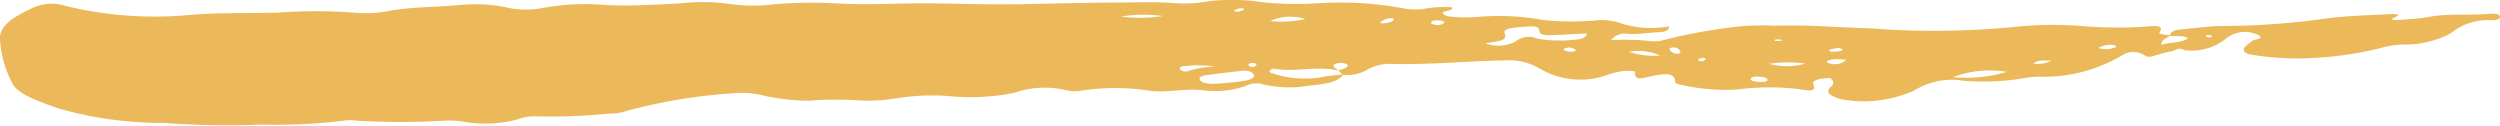 <?xml version="1.0" encoding="UTF-8"?> <svg xmlns="http://www.w3.org/2000/svg" width="79.787" height="4.014" viewBox="0 0 79.787 4.014"><path id="Path_81451" data-name="Path 81451" d="M111.149,240.4c0,.094-.075.169-.281.177-.344.013-.672.078-1.026.058a.561.561,0,0,0-.548.2,7.5,7.5,0,0,1,1.282.032,1.023,1.023,0,0,0,.41-.04,17.631,17.631,0,0,1,2.138-.4,7.249,7.249,0,0,1,1.366-.052c1.032-.039,2.051.054,3.075.082a26.61,26.61,0,0,0,4.522-.036,11.685,11.685,0,0,1,2.369-.025,14.53,14.53,0,0,0,1.866.009c.292-.02.66-.076.47.194-.028.04.225.066.364.081-.1.083-.317.143-.292.3.318-.088.669-.061.845-.205-.171-.117-.4-.041-.578-.082,0-.115.128-.183.352-.2.454-.038.894-.11,1.363-.111a23.682,23.682,0,0,0,3.227-.233c.642-.089,1.355-.107,2.039-.143.227-.012.492,0,.12.134-.049.018.018.062.151.052.341-.027.7-.037,1.014-.1.645-.119,1.32-.04,1.971-.1.141-.013.3.008.3.1,0,.06-.115.113-.222.109a1.859,1.859,0,0,0-1.345.411,3.123,3.123,0,0,1-1.415.363,2.865,2.865,0,0,0-.667.069,10.65,10.65,0,0,1-2.2.35,8.8,8.8,0,0,1-1.965-.077c-.334-.034-.476-.149-.28-.312.071-.06.15-.117.225-.176l-.017,0c.216-.02.319-.082.157-.164a.961.961,0,0,0-1.018.121,1.789,1.789,0,0,1-1.34.368l.009,0c-.178-.112-.279.012-.4.035a5.128,5.128,0,0,0-.532.136c-.128.039-.2.076-.342-.011a.674.674,0,0,0-.759.035,4.951,4.951,0,0,1-2.619.653,2.244,2.244,0,0,0-.423.04,7.979,7.979,0,0,1-1.936.092,2.292,2.292,0,0,0-1.618.314,4,4,0,0,1-2.327.274c-.314-.1-.54-.207-.32-.4.1-.088.1-.182-.023-.276-.287,0-.6.066-.544.189.144.294-.246.193-.471.16a7.986,7.986,0,0,0-1.958.015,6.373,6.373,0,0,1-1.754-.143c-.113-.017-.223-.048-.224-.111-.006-.3-.349-.253-.75-.173-.23.046-.556.179-.527-.109.008-.079-.222-.064-.362-.055a2.528,2.528,0,0,0-.534.129,2.548,2.548,0,0,1-2.15-.208,1.9,1.9,0,0,0-1.1-.258c-1.2.017-2.392.141-3.606.112a1.41,1.41,0,0,0-.761.166,1.3,1.3,0,0,1-.821.178l-.135-.137c.066-.023.14-.043.2-.069.093-.038.141-.09.053-.137a.515.515,0,0,0-.221-.032c-.118.008-.212.052-.181.11s.112.092.171.138c-.675-.17-1.409.06-2.092-.068a.221.221,0,0,0-.111.051c-.044.044.01.09.08.1a3.291,3.291,0,0,0,1.519.13c.224-.054.49-.068.737-.1-.139.261-.688.33-1.063.358a3.7,3.7,0,0,1-1.506-.039.743.743,0,0,0-.535.049,2.938,2.938,0,0,1-1.359.143c-.567-.074-1.115.085-1.707.015a7.076,7.076,0,0,0-2.211,0,1.09,1.09,0,0,1-.423-.009,2.955,2.955,0,0,0-1.7.075,7.08,7.08,0,0,1-2.123.1,7.282,7.282,0,0,0-1.7.084,5.288,5.288,0,0,1-1.287.046,12.109,12.109,0,0,0-1.443.021,6.781,6.781,0,0,1-1.548-.188,2.91,2.91,0,0,0-.92-.045,17.337,17.337,0,0,0-3.325.553,1.563,1.563,0,0,1-.565.091,18.786,18.786,0,0,1-2.391.088,1.407,1.407,0,0,0-.551.1,4.1,4.1,0,0,1-1.673.08,2.719,2.719,0,0,0-.678-.04,24.049,24.049,0,0,1-2.766,0,1.533,1.533,0,0,0-.339-.014,17.6,17.6,0,0,1-2.723.137,26.467,26.467,0,0,1-3.1-.055A11.9,11.9,0,0,1,59.7,243c-.582-.216-1.279-.437-1.44-.813a3.391,3.391,0,0,1-.384-1.427c.014-.408.448-.667.971-.92a1.455,1.455,0,0,1,1.117-.1,12.073,12.073,0,0,0,3.764.308c1-.1,2.017-.067,3.025-.093a16.414,16.414,0,0,1,2.409,0,3.9,3.9,0,0,0,1.109-.048c.715-.138,1.473-.121,2.2-.187a4.967,4.967,0,0,1,1.605.077,2.815,2.815,0,0,0,1.181,0,7.49,7.49,0,0,1,1.947-.085c.788.042,1.545-.011,2.313-.045a6.459,6.459,0,0,1,1.69.017,5.161,5.161,0,0,0,1.37.006,14.042,14.042,0,0,1,1.976-.029c1.029.062,2.069-.013,3.11,0,.947.014,1.905.044,2.847.025,1.006-.02,2.011-.047,3.019-.053.578,0,1.154-.023,1.732.01a3.978,3.978,0,0,0,.947-.014,6.284,6.284,0,0,1,1.948-.007,10.532,10.532,0,0,0,1.722.039,10.841,10.841,0,0,1,2.8.161,2.018,2.018,0,0,0,.677.008,3.543,3.543,0,0,1,.853-.045c.1.137-.348.1-.276.2s.314.11.5.119a4.931,4.931,0,0,0,.6-.01,7.784,7.784,0,0,1,2.114.1,8.938,8.938,0,0,0,1.613.014,1.889,1.889,0,0,1,.748.056,3.209,3.209,0,0,0,1.627.133Zm-5.861.539a1.212,1.212,0,0,0,.943-.051.685.685,0,0,1,.718-.1,4.109,4.109,0,0,0,1.184.031c.2-.012.377-.06.391-.2-.375.019-.737.041-1.1.056-.21.008-.411,0-.417-.14-.008-.175-.254-.142-.485-.127-.291.018-.691.046-.623.207C106.02,240.9,105.583,240.86,105.288,240.941Zm-8.667,1.287a8.531,8.531,0,0,0,1.066-.11c.155-.049.26-.107.194-.2s-.213-.121-.4-.1c-.331.038-.661.078-.991.119-.167.021-.36.045-.322.15S96.395,242.229,96.621,242.228Zm23.577-.211a4.577,4.577,0,0,0,1.733-.169A3.344,3.344,0,0,0,120.2,242.017Zm-5.867-.426a2.193,2.193,0,0,0,1.168-.006A3.957,3.957,0,0,0,114.331,241.591Zm-14.8-1.431a1.581,1.581,0,0,0-1.117.066A3.5,3.5,0,0,0,99.533,240.161Zm-5.883-.08a4.511,4.511,0,0,0,1.345-.014A4.615,4.615,0,0,0,93.649,240.081Zm3.008,1.6a3.647,3.647,0,0,0-.982-.014c-.09.006-.16.04-.142.085a.222.222,0,0,0,.247.077A3.1,3.1,0,0,1,96.657,241.679Zm14.209-.352a1.727,1.727,0,0,0-1-.121A2.583,2.583,0,0,0,110.867,241.327Zm5.94.133c-.158-.009-.242-.02-.325-.017-.264.008-.392.091-.22.133A.552.552,0,0,0,116.806,241.46Zm-5.29-.243c-.031-.066-.058-.137-.231-.151-.039,0-.128.024-.125.035.017.083.088.153.274.176C111.449,241.279,111.487,241.239,111.516,241.217Zm2.778.9c0-.066-.095-.1-.208-.109-.143-.015-.318-.019-.333.072-.009.056.141.078.257.086S114.238,242.178,114.294,242.112Zm-12.373-1.831a.592.592,0,0,0,.437-.085c.017-.016-.028-.066-.044-.066A.5.5,0,0,0,101.921,240.281Zm2.053,0c.012-.053-.057-.073-.148-.078-.112-.006-.238-.006-.272.057-.023.044.061.074.15.082A.31.31,0,0,0,103.974,240.277Zm18.806,1.3a.972.972,0,0,0,.578-.1c-.114,0-.194,0-.272,0A.475.475,0,0,0,122.78,241.573Zm2.073-.5a.769.769,0,0,0,.562-.034c.013-.009-.031-.054-.065-.06A.842.842,0,0,0,124.854,241.078Zm-8.17.046a.222.222,0,0,0-.209-.036c-.078.014-.213.036-.212.054,0,.083.15.05.243.048S116.676,241.176,116.684,241.123Zm-8.721-.06c-.137.008-.207.041-.158.084a.484.484,0,0,0,.218.048c.086,0,.188-.023.124-.076A.665.665,0,0,0,107.962,241.064Zm20.513-.381a.591.591,0,0,0-.147-.017c-.061.012-.062.043-.012.065a.206.206,0,0,0,.079.009C128.464,240.735,128.49,240.715,128.475,240.683Zm-30.487.917a.214.214,0,0,0-.212-.032c-.035.009-.064.05-.05.069a.2.2,0,0,0,.206.028C97.968,241.653,97.973,241.62,97.988,241.6Zm-.589-1.68a.546.546,0,0,0,.166-.058c.055-.058-.063-.058-.125-.048a.374.374,0,0,0-.167.068C97.247,239.905,97.3,239.925,97.4,239.92Zm14.921,1.511a.116.116,0,0,0-.129-.034c-.045.01-.108.032-.11.05-.007.054.081.062.162.046C112.279,241.486,112.295,241.453,112.319,241.431Zm2.477-.6a.879.879,0,0,0-.128-.025.494.494,0,0,0-.144.008c-.03.06.077.038.13.039A.846.846,0,0,0,114.8,240.831Z" transform="translate(-57.879 -239.553)" fill="#ebb959"></path></svg> 